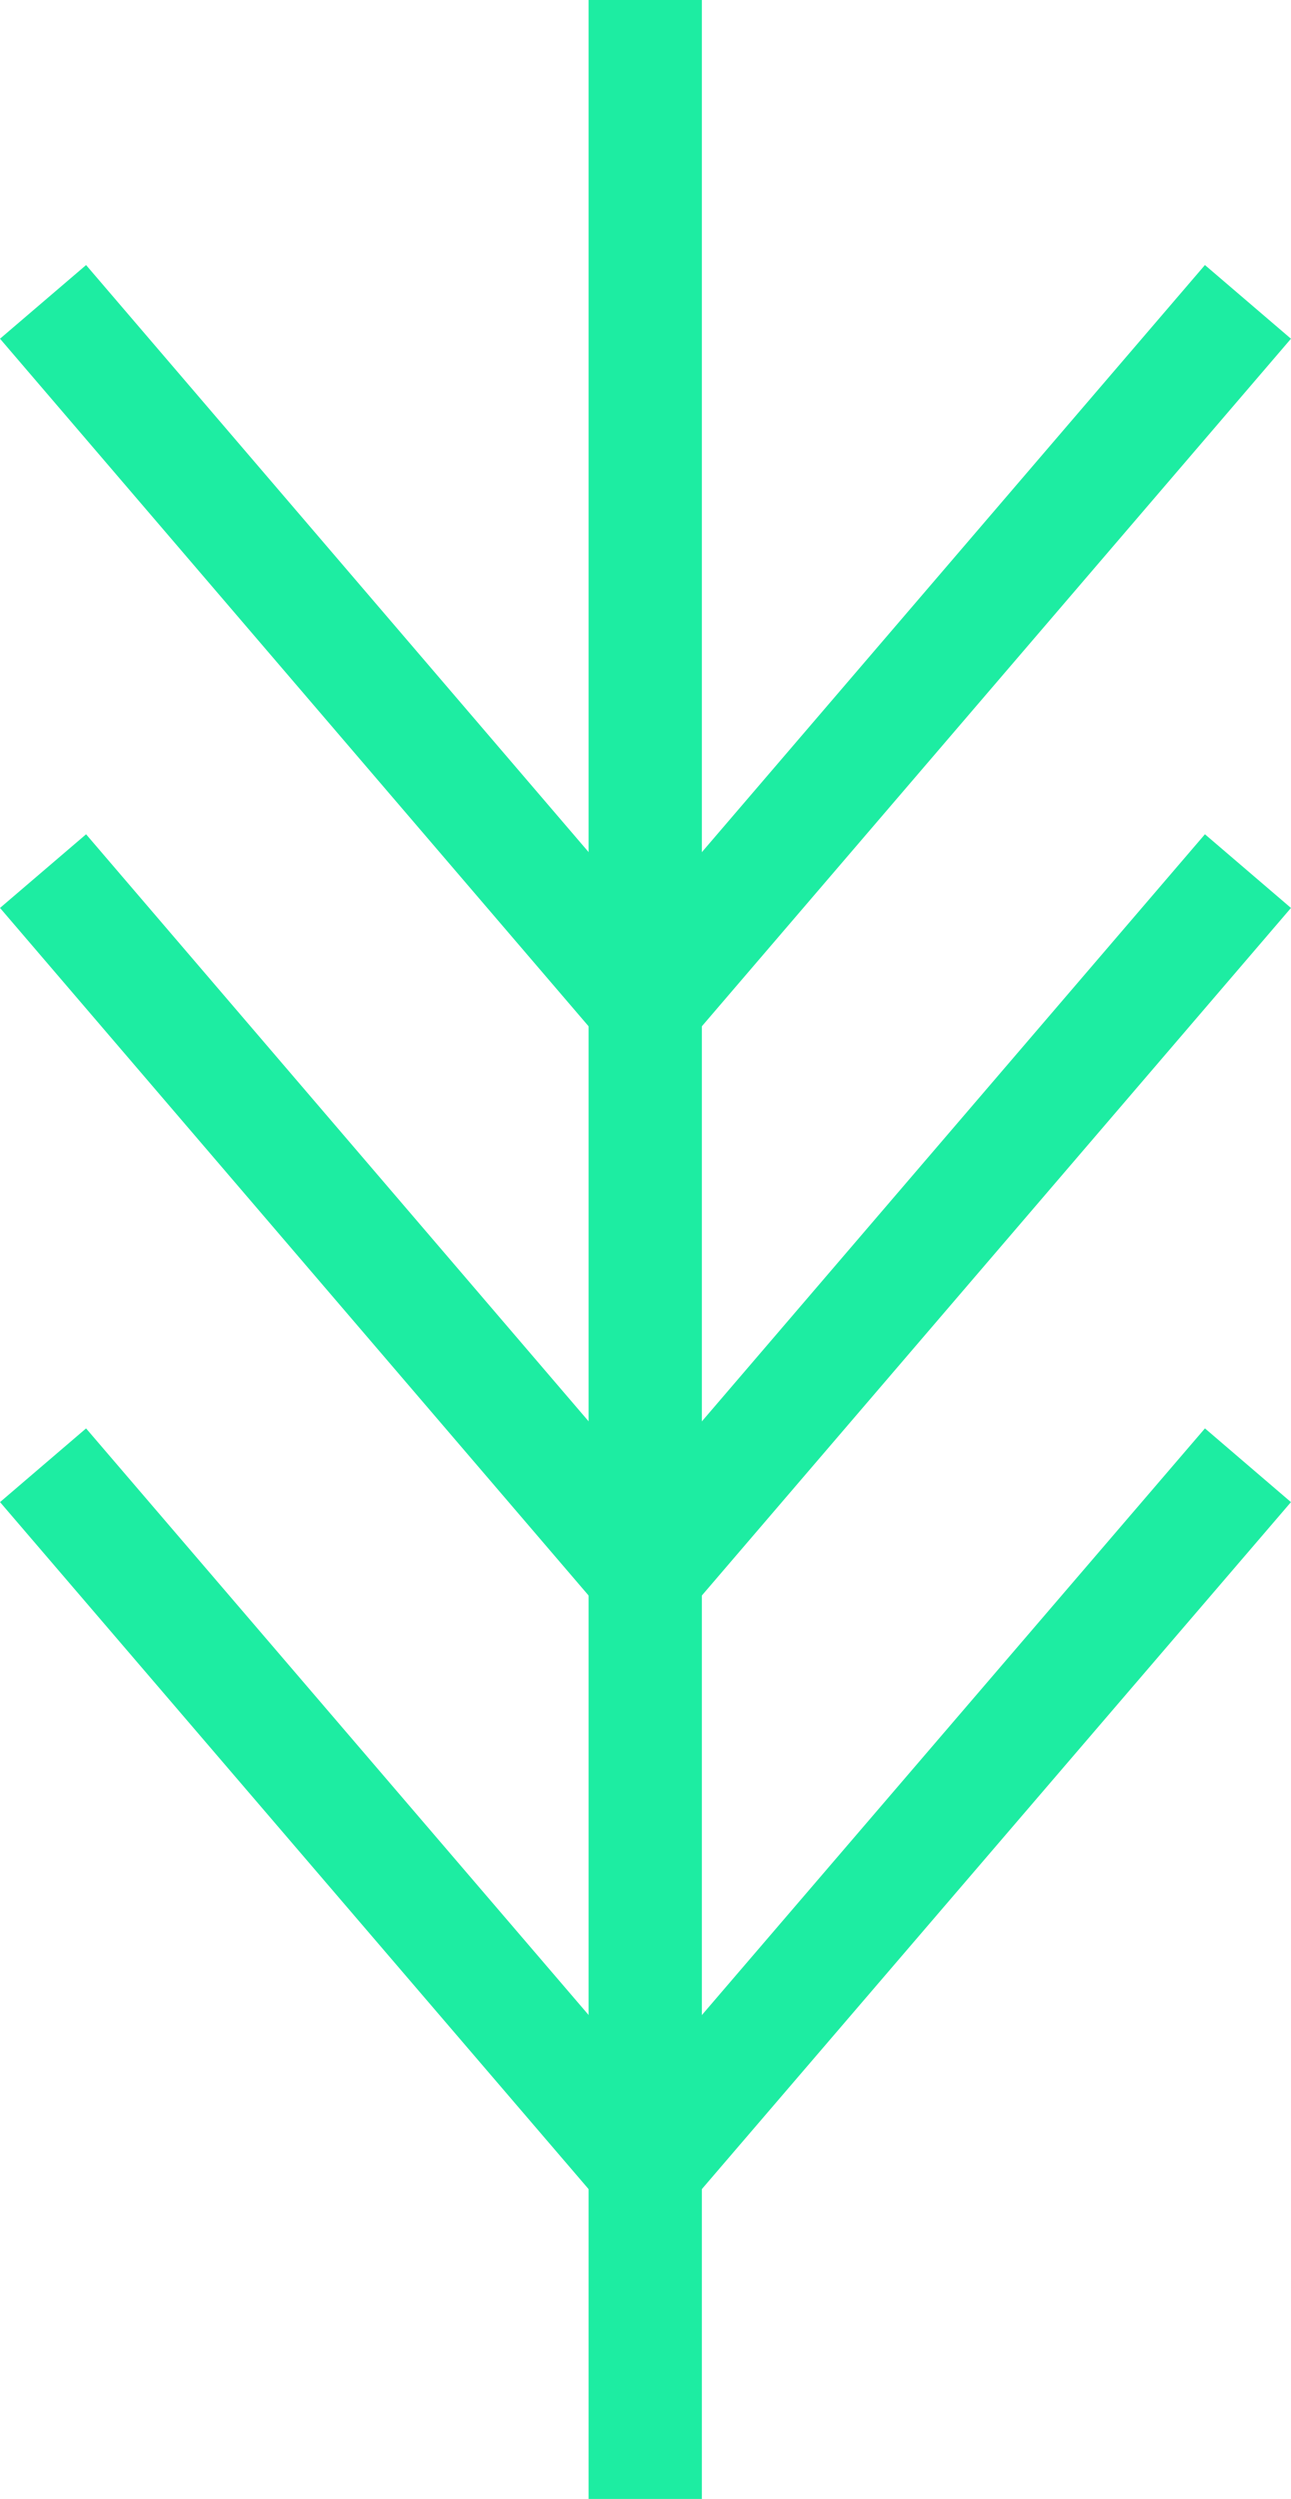 <?xml version="1.0" encoding="UTF-8"?> <svg xmlns="http://www.w3.org/2000/svg" viewBox="0 0 22.79 44.12"> <defs> <style>.cls-1{fill:none;stroke:#1deda2;stroke-miterlimit:10;stroke-width:2px;}</style> </defs> <title>Ресурс 21</title> <g id="Слой_2" data-name="Слой 2"> <g id="Layer_1" data-name="Layer 1"> <line class="cls-1" x1="11.39" x2="11.39" y2="44.12"></line> <polyline class="cls-1" points="0.76 5.33 11.39 17.75 22.03 5.33"></polyline> <polyline class="cls-1" points="0.76 15.38 11.39 27.8 22.03 15.38"></polyline> <polyline class="cls-1" points="0.76 25.87 11.39 38.28 22.03 25.87"></polyline> </g> </g> </svg> 